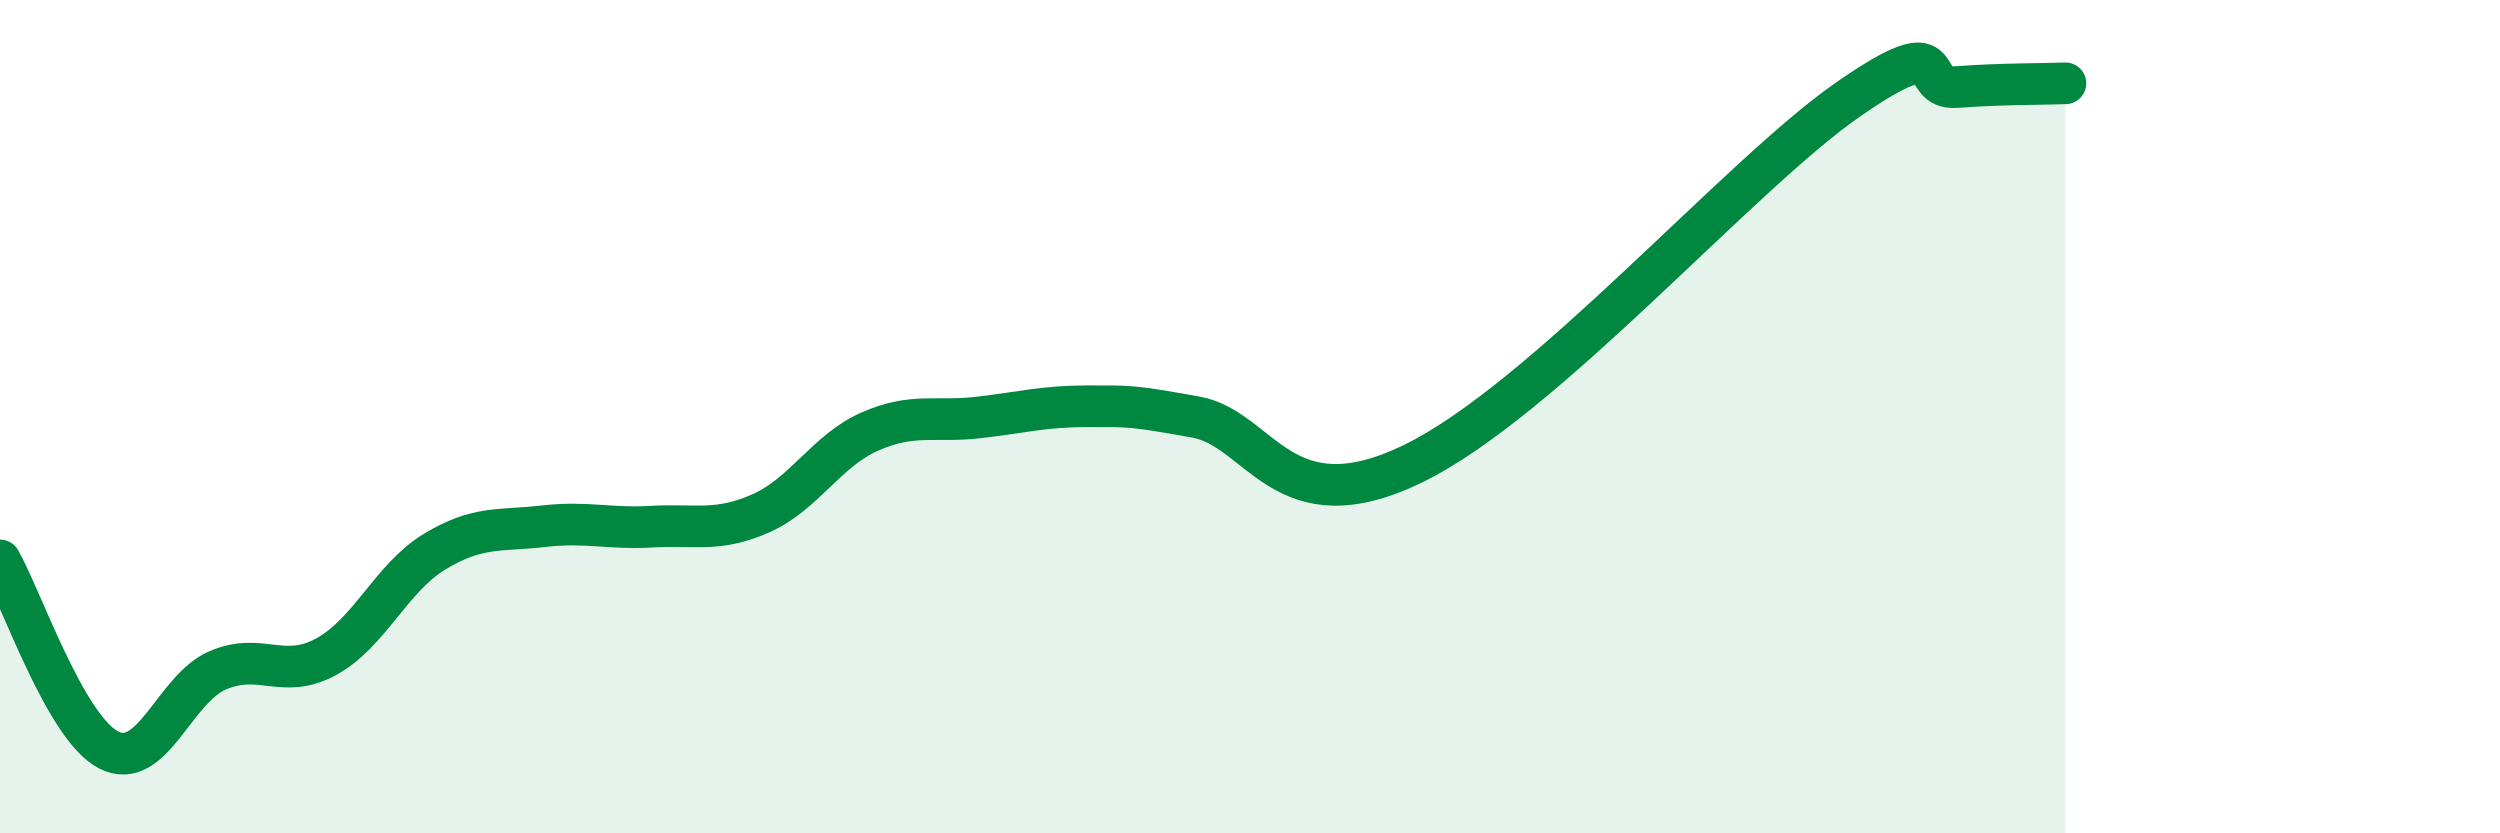 
    <svg width="60" height="20" viewBox="0 0 60 20" xmlns="http://www.w3.org/2000/svg">
      <path
        d="M 0,13.45 C 0.52,14.36 1.57,17.47 2.61,18 C 3.65,18.53 4.18,16.54 5.22,16.09 C 6.26,15.64 6.79,16.33 7.83,15.76 C 8.87,15.19 9.39,13.87 10.43,13.24 C 11.47,12.61 12,12.75 13.04,12.63 C 14.08,12.51 14.61,12.7 15.65,12.64 C 16.69,12.58 17.22,12.78 18.26,12.32 C 19.3,11.86 19.83,10.82 20.87,10.36 C 21.91,9.9 22.44,10.14 23.48,10.02 C 24.52,9.9 25.05,9.75 26.09,9.75 C 27.13,9.75 27.14,9.73 28.7,10.01 C 30.26,10.29 30.78,12.65 33.91,11.13 C 37.04,9.61 41.74,4.2 44.35,2.39 C 46.96,0.58 45.92,2.17 46.96,2.09 C 48,2.01 49.05,2.02 49.57,2L49.57 20L0 20Z"
        fill="#008740"
        opacity="0.1"
        stroke-linecap="round"
        stroke-linejoin="round"
      />
      <path
        d="M 0,13.45 C 0.52,14.36 1.57,17.47 2.61,18 C 3.65,18.53 4.18,16.54 5.22,16.09 C 6.26,15.64 6.79,16.33 7.83,15.76 C 8.87,15.19 9.39,13.87 10.43,13.24 C 11.47,12.61 12,12.75 13.04,12.63 C 14.08,12.51 14.61,12.7 15.65,12.64 C 16.69,12.58 17.22,12.78 18.26,12.32 C 19.3,11.86 19.83,10.82 20.87,10.36 C 21.91,9.9 22.44,10.14 23.48,10.02 C 24.52,9.9 25.05,9.75 26.09,9.75 C 27.13,9.75 27.14,9.73 28.7,10.01 C 30.26,10.29 30.78,12.65 33.91,11.13 C 37.04,9.61 41.74,4.2 44.35,2.39 C 46.96,0.58 45.92,2.17 46.96,2.09 C 48,2.01 49.05,2.02 49.57,2"
        stroke="#008740"
        stroke-width="1"
        fill="none"
        stroke-linecap="round"
        stroke-linejoin="round"
      />
    </svg>
  